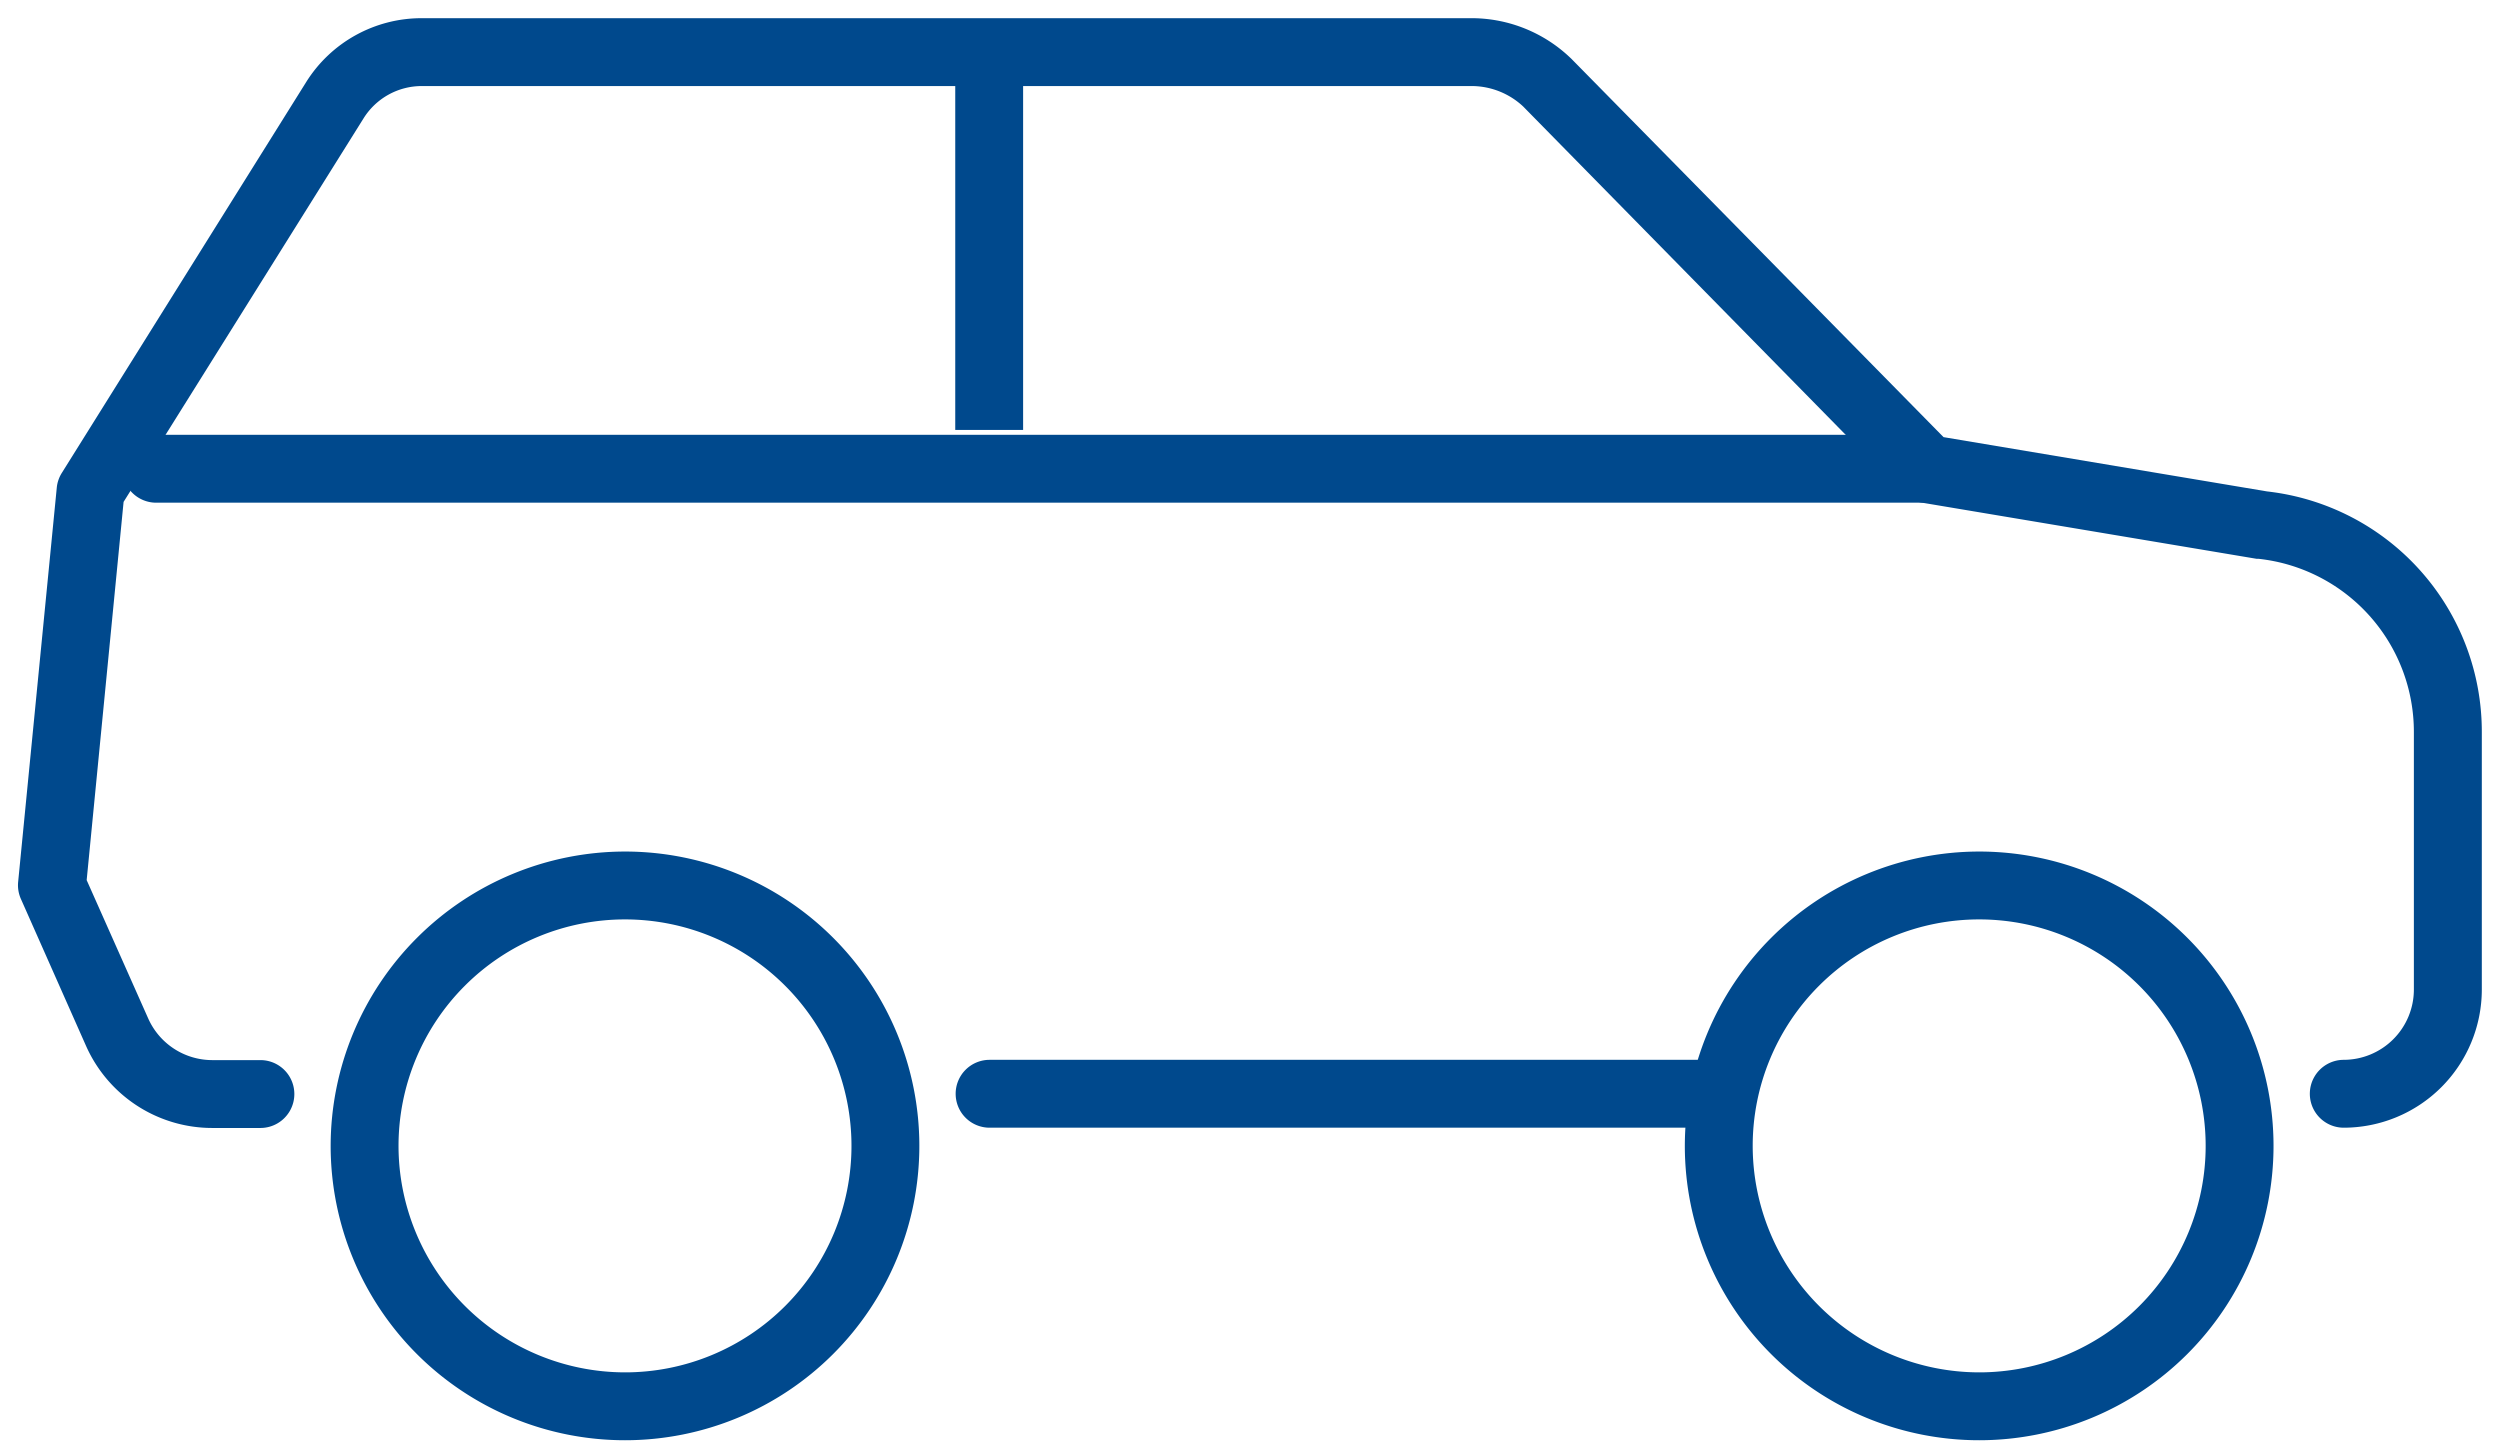<svg xmlns="http://www.w3.org/2000/svg" xmlns:xlink="http://www.w3.org/1999/xlink" width="36.836" height="21.36" viewBox="0 0 36.836 21.36"><defs><clipPath id="a"><rect width="36.836" height="21.36" fill="none" stroke="#00498d" stroke-width="1"/></clipPath></defs><g transform="translate(0 0)"><path d="M10.744.5H0A.5.5,0,0,1-.5,0,.5.5,0,0,1,0-.5H10.744a.5.5,0,0,1,.5.5A.5.5,0,0,1,10.744.5Z" transform="translate(14.581 16.116)" fill="#00498d"/><g transform="translate(0 0)"><g clip-path="url(#a)"><path d="M34.267,16.348a.5.5,0,1,1,0-1A1.036,1.036,0,0,0,35.3,14.314V10.523a2.565,2.565,0,0,0-2.286-2.557l-.029,0-4.942-.829a.5.5,0,0,1-.274-.142L22.175,1.3a1.116,1.116,0,0,0-.74-.3H5.949a1.011,1.011,0,0,0-.86.477L1.554,7.127,1.01,12.7l.907,2.039a1.034,1.034,0,0,0,.946.613H3.57a.5.5,0,1,1,0,1H2.864A2.035,2.035,0,0,1,1,15.141L.043,12.982A.5.5,0,0,1,0,12.73L.57,6.913A.5.5,0,0,1,.644,6.7L4.242.945A2.006,2.006,0,0,1,5.949,0H21.435a2.111,2.111,0,0,1,1.434.582l.013.012L28.37,6.173l4.768.8a3.563,3.563,0,0,1,3.163,3.55v3.791A2.037,2.037,0,0,1,34.267,16.348Z" transform="translate(0.267 0.268)" fill="#00498d"/><path d="M3.837-.5A4.337,4.337,0,1,1-.5,3.837,4.342,4.342,0,0,1,3.837-.5Zm0,7.674A3.337,3.337,0,1,0,.5,3.837,3.341,3.341,0,0,0,3.837,7.174Z" transform="translate(5.372 13.047)" fill="#00498d"/><path d="M3.837-.5A4.337,4.337,0,1,1-.5,3.837,4.342,4.342,0,0,1,3.837-.5Zm0,7.674A3.337,3.337,0,1,0,.5,3.837,3.341,3.341,0,0,0,3.837,7.174Z" transform="translate(25.325 13.047)" fill="#00498d"/><path d="M26.092.5H0A.5.5,0,0,1-.5,0,.5.5,0,0,1,0-.5H26.092a.5.5,0,0,1,.5.5A.5.5,0,0,1,26.092.5Z" transform="translate(2.302 6.907)" fill="#00498d"/><path d="M.5,6.409h-1V.861h1Z" transform="translate(14.575 -0.074)" fill="#00498d"/></g></g></g></svg>